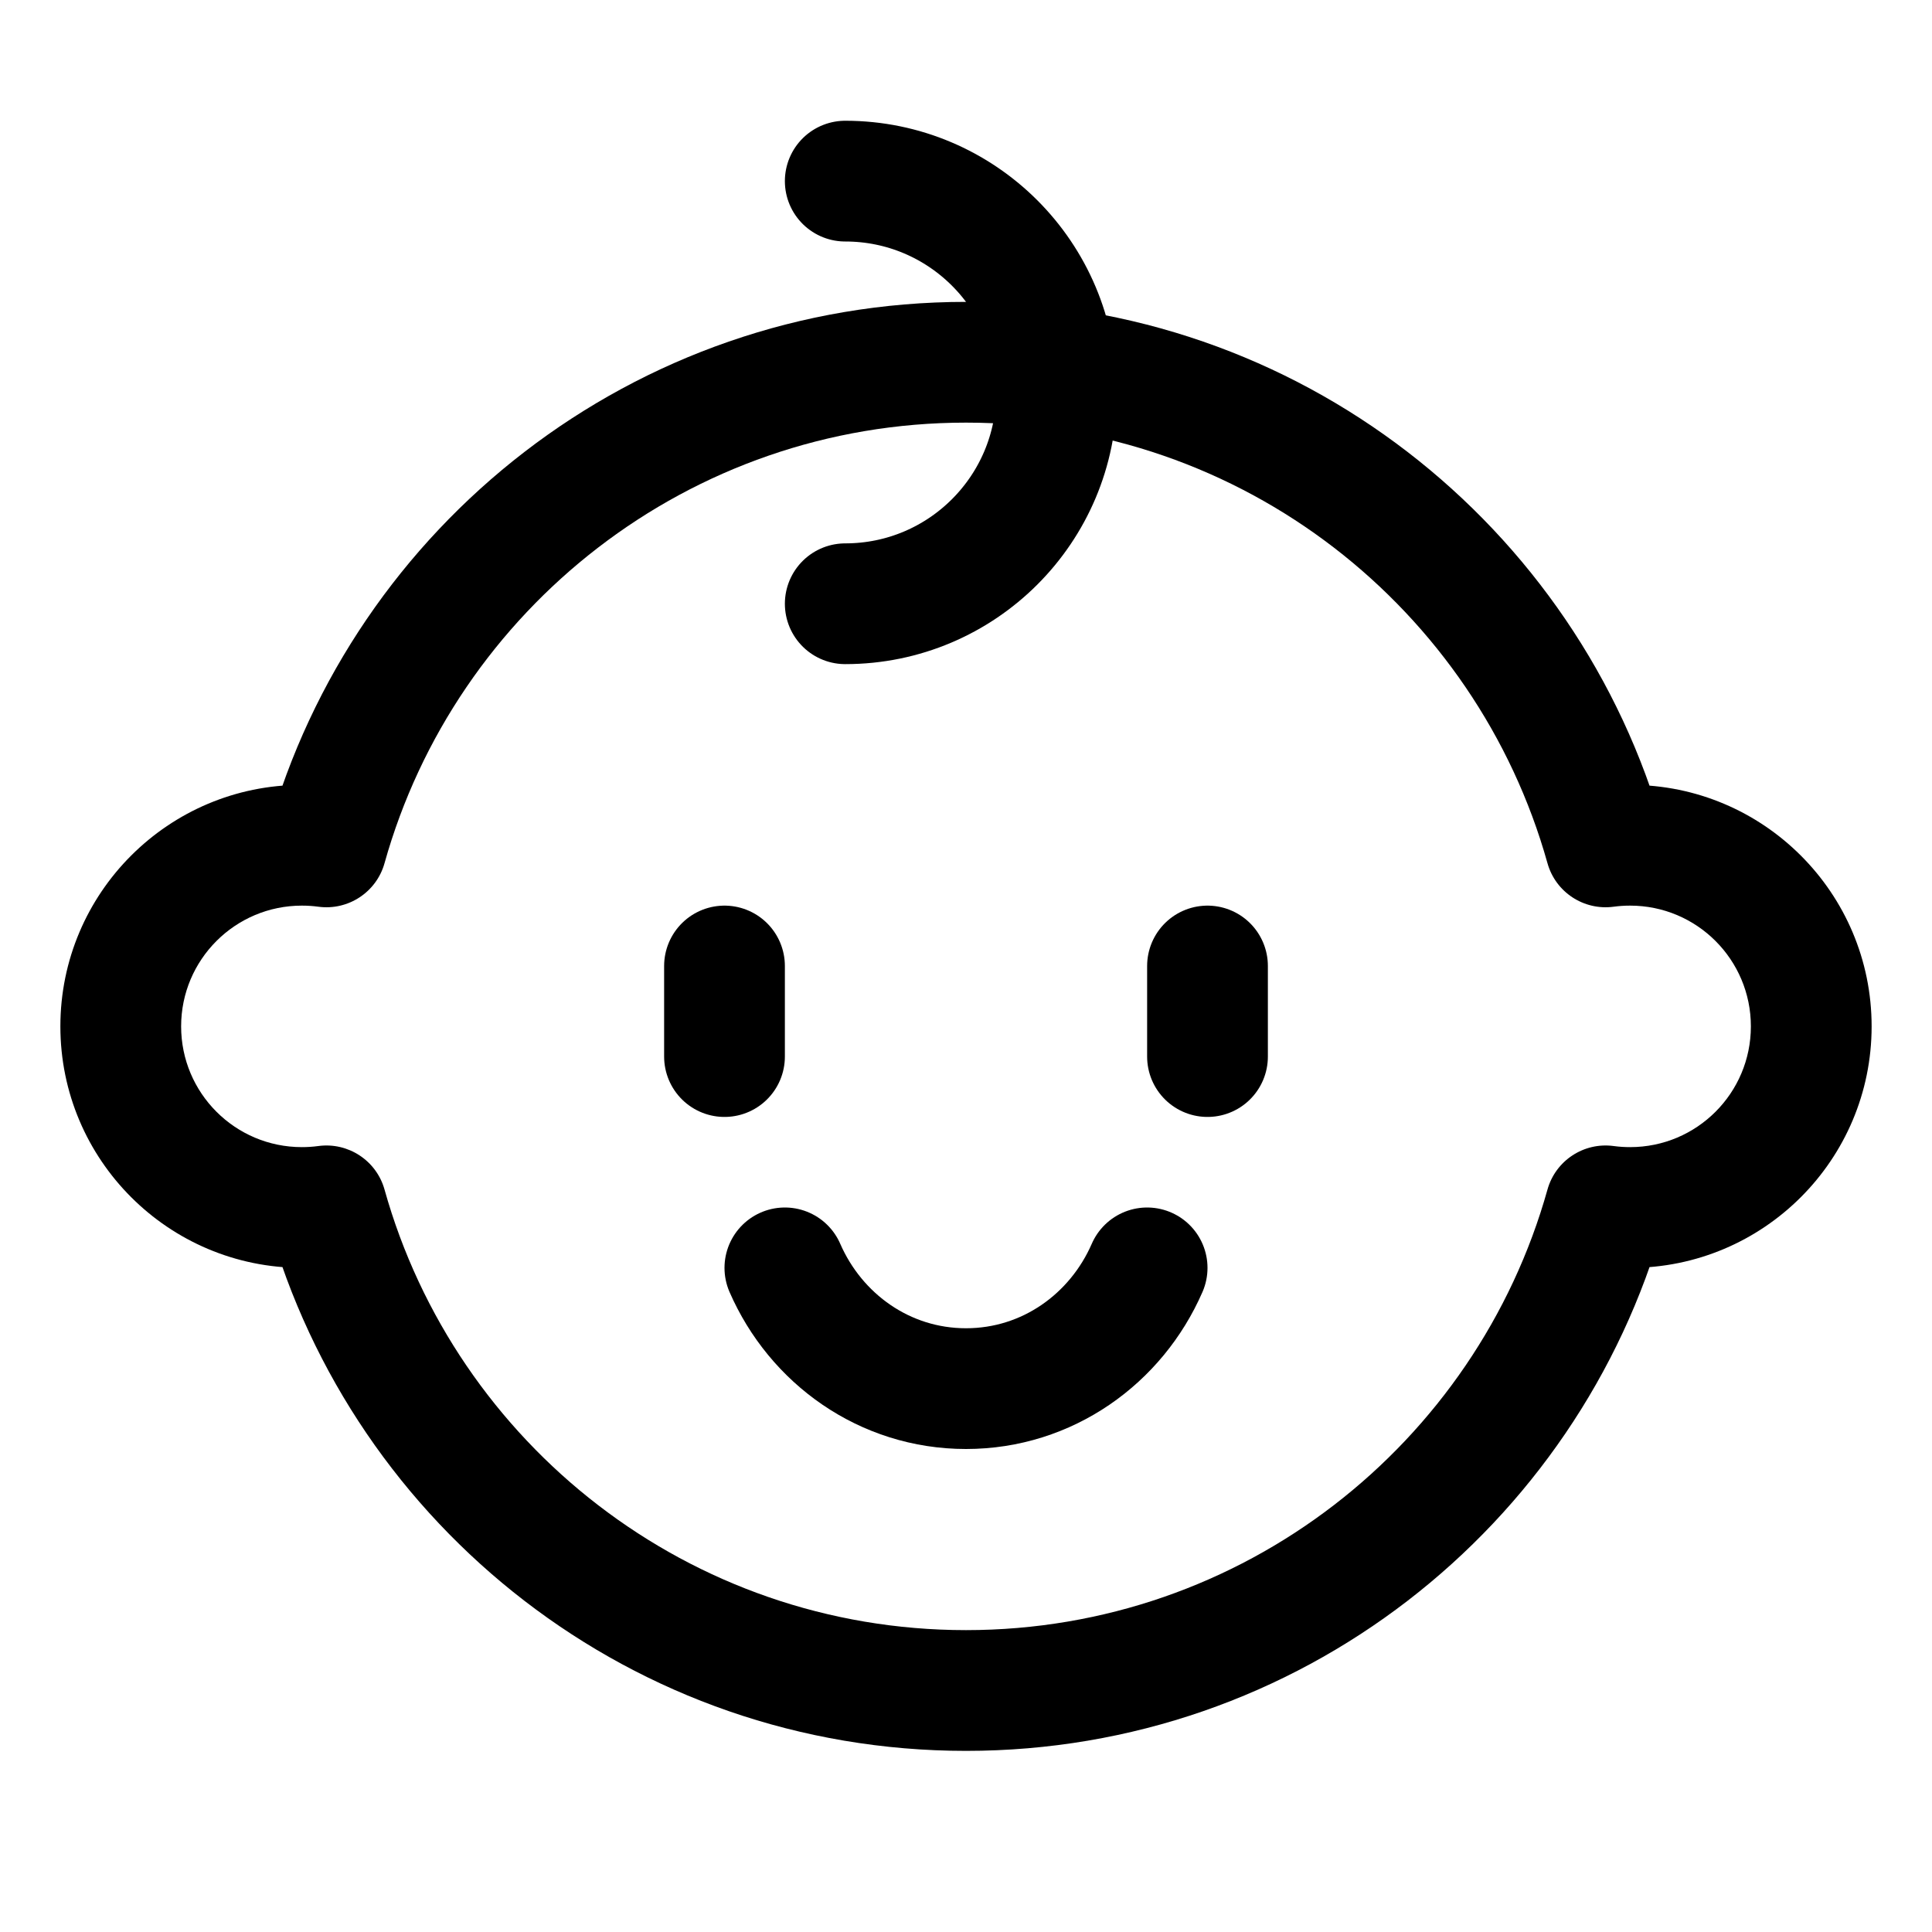 <svg width="32" height="32" viewBox="0 0 32 32" fill="none" xmlns="http://www.w3.org/2000/svg">
<path d="M26.594 19.973L26.728 18.982C26.233 18.915 25.765 19.223 25.631 19.703L26.594 19.973ZM5.406 19.973L6.369 19.703C6.235 19.223 5.767 18.915 5.272 18.982L5.406 19.973ZM5.406 14.027L5.272 15.018C5.767 15.085 6.235 14.777 6.369 14.297L5.406 14.027ZM26.594 14.027L25.631 14.297C25.765 14.777 26.233 15.085 26.728 15.018L26.594 14.027ZM25.631 19.703C24.452 23.913 20.585 27 16 27V29C21.505 29 26.142 25.294 27.557 20.242L25.631 19.703ZM16 27C11.415 27 7.548 23.913 6.369 19.703L4.443 20.242C5.858 25.294 10.495 29 16 29V27ZM5.272 18.982C5.184 18.994 5.093 19 5 19V21C5.183 21 5.363 20.988 5.541 20.964L5.272 18.982ZM5 19C3.895 19 3 18.105 3 17H1C1 19.209 2.791 21 5 21V19ZM3 17C3 15.895 3.895 15 5 15V13C2.791 13 1 14.791 1 17H3ZM5 15C5.093 15 5.184 15.006 5.272 15.018L5.541 13.036C5.363 13.012 5.183 13 5 13V15ZM6.369 14.297C7.548 10.086 11.415 7 16 7V5C10.495 5 5.858 8.706 4.443 13.758L6.369 14.297ZM16 7C20.585 7 24.452 10.086 25.631 14.297L27.557 13.758C26.142 8.706 21.505 5 16 5V7ZM27 13C26.817 13 26.637 13.012 26.459 13.036L26.728 15.018C26.816 15.006 26.907 15 27 15V13ZM31 17C31 14.791 29.209 13 27 13V15C28.105 15 29 15.895 29 17H31ZM27 21C29.209 21 31 19.209 31 17H29C29 18.105 28.105 19 27 19V21ZM26.459 20.964C26.637 20.988 26.817 21 27 21V19C26.907 19 26.816 18.994 26.728 18.982L26.459 20.964Z" fill="black"/>
<path d="M14 10C15.933 10 17.5 8.433 17.5 6.5C17.5 4.567 15.933 3 14 3" stroke="black" stroke-width="2" stroke-miterlimit="10" stroke-linecap="round" stroke-linejoin="round"/>
<path d="M12 16V17.5" stroke="black" stroke-width="2" stroke-miterlimit="10" stroke-linecap="round" stroke-linejoin="round"/>
<path d="M20 16V17.5" stroke="black" stroke-width="2" stroke-miterlimit="10" stroke-linecap="round" stroke-linejoin="round"/>
<path d="M13 21C13.511 22.173 14.651 23 16 23C17.349 23 18.489 22.173 19 21" stroke="black" stroke-width="2" stroke-miterlimit="10" stroke-linecap="round" stroke-linejoin="round"/>
</svg>
